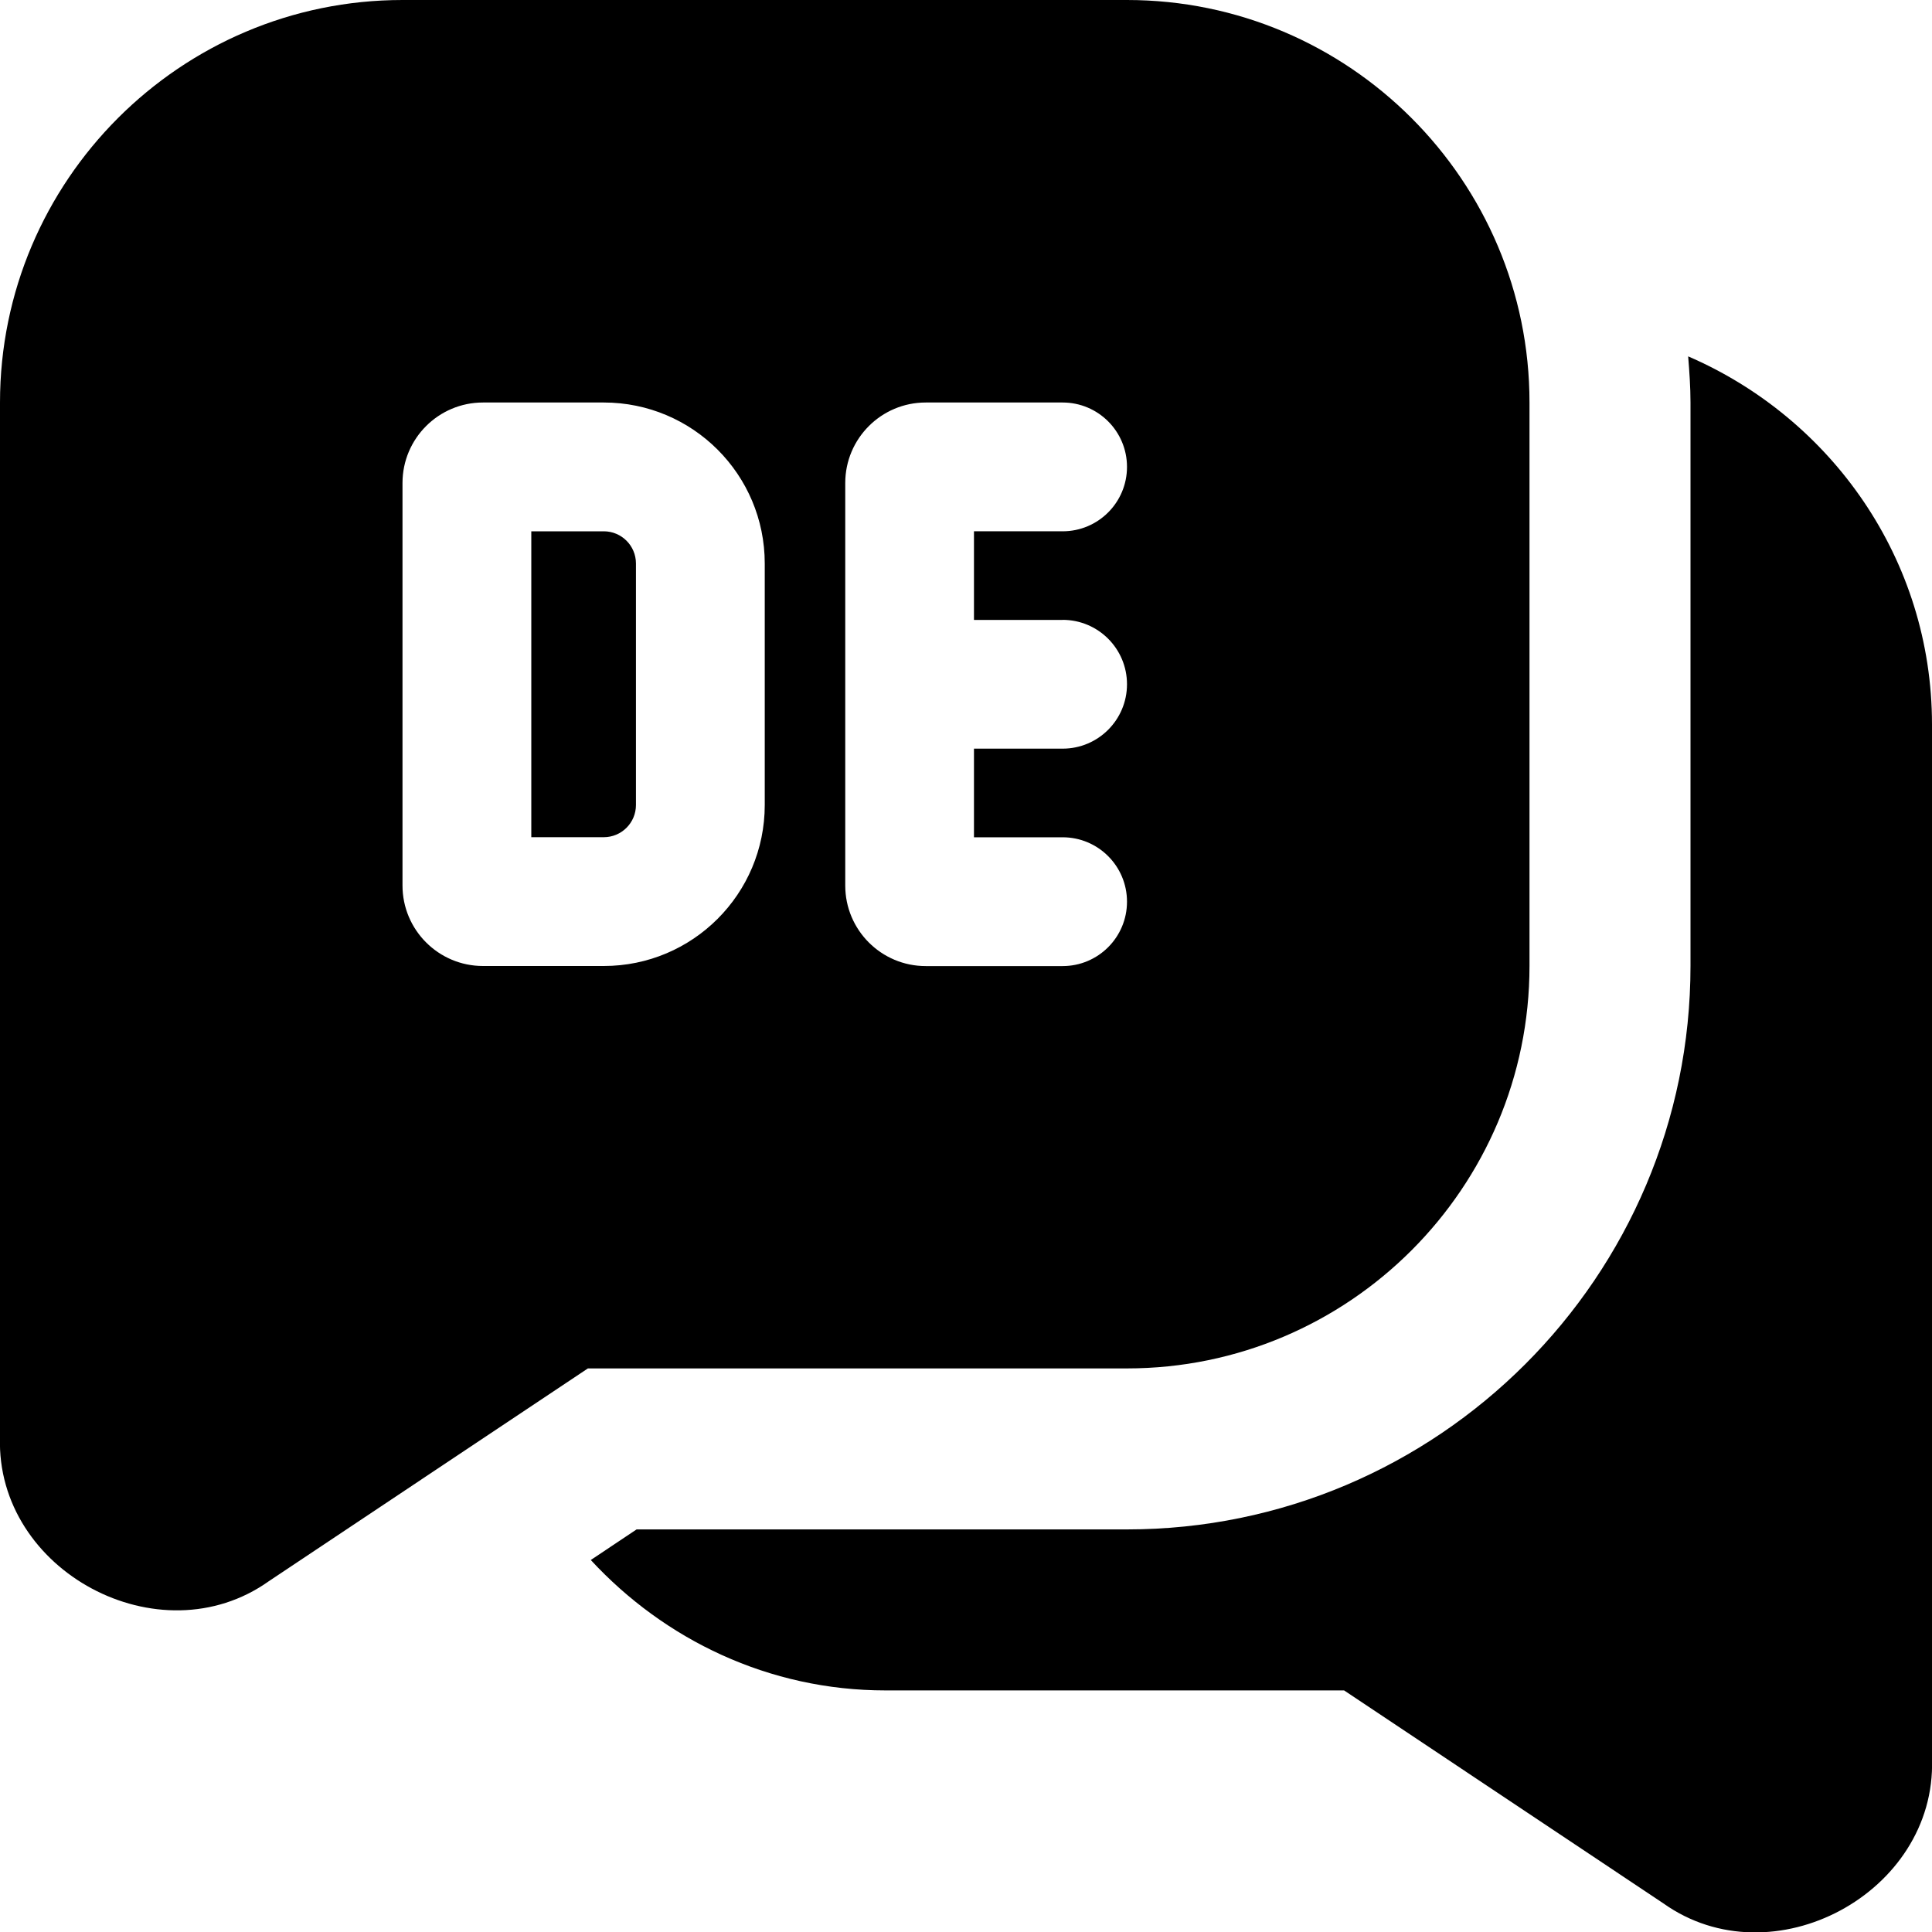 <?xml version="1.0" encoding="UTF-8"?>
<svg xmlns="http://www.w3.org/2000/svg" id="Layer_1" data-name="Layer 1" viewBox="0 0 24 24">
  <path d="M24,9v12.854c.053,1.662-1.983,2.755-3.339,1.789l-3.964-2.644h-5.697c-1.45,0-2.747-.631-3.661-1.62l.569-.38h6.092c3.859,0,7-3.14,7-7V5c0-.193-.014-.383-.029-.573,1.776,.767,3.029,2.519,3.029,4.573ZM7.5,6.6h-.9v3.8h.9c.221,0,.4-.179,.4-.4v-3c0-.221-.179-.4-.4-.4ZM14,0H5C2.243,0,0,2.243,0,5v12.854c-.053,1.663,1.983,2.754,3.34,1.788l3.963-2.643h6.697c2.757,0,5-2.243,5-5V5c0-2.757-2.243-5-5-5Zm-4.5,10c0,1.105-.895,2-2,2h-1.5c-.552,0-1-.448-1-1V6c0-.552,.448-1,1-1h1.5c1.105,0,2,.895,2,2v3Zm3.7-2.3c.442,0,.8,.358,.8,.8s-.358,.8-.8,.8h-1.101v1.101h1.101c.442,0,.8,.358,.8,.8s-.358,.8-.8,.8h-1.7c-.552,0-1-.448-1-1V6c0-.552,.448-1,1-1h1.7c.442,0,.8,.358,.8,.8s-.358,.8-.8,.8h-1.101v1.101h1.101Z"/>
</svg>
